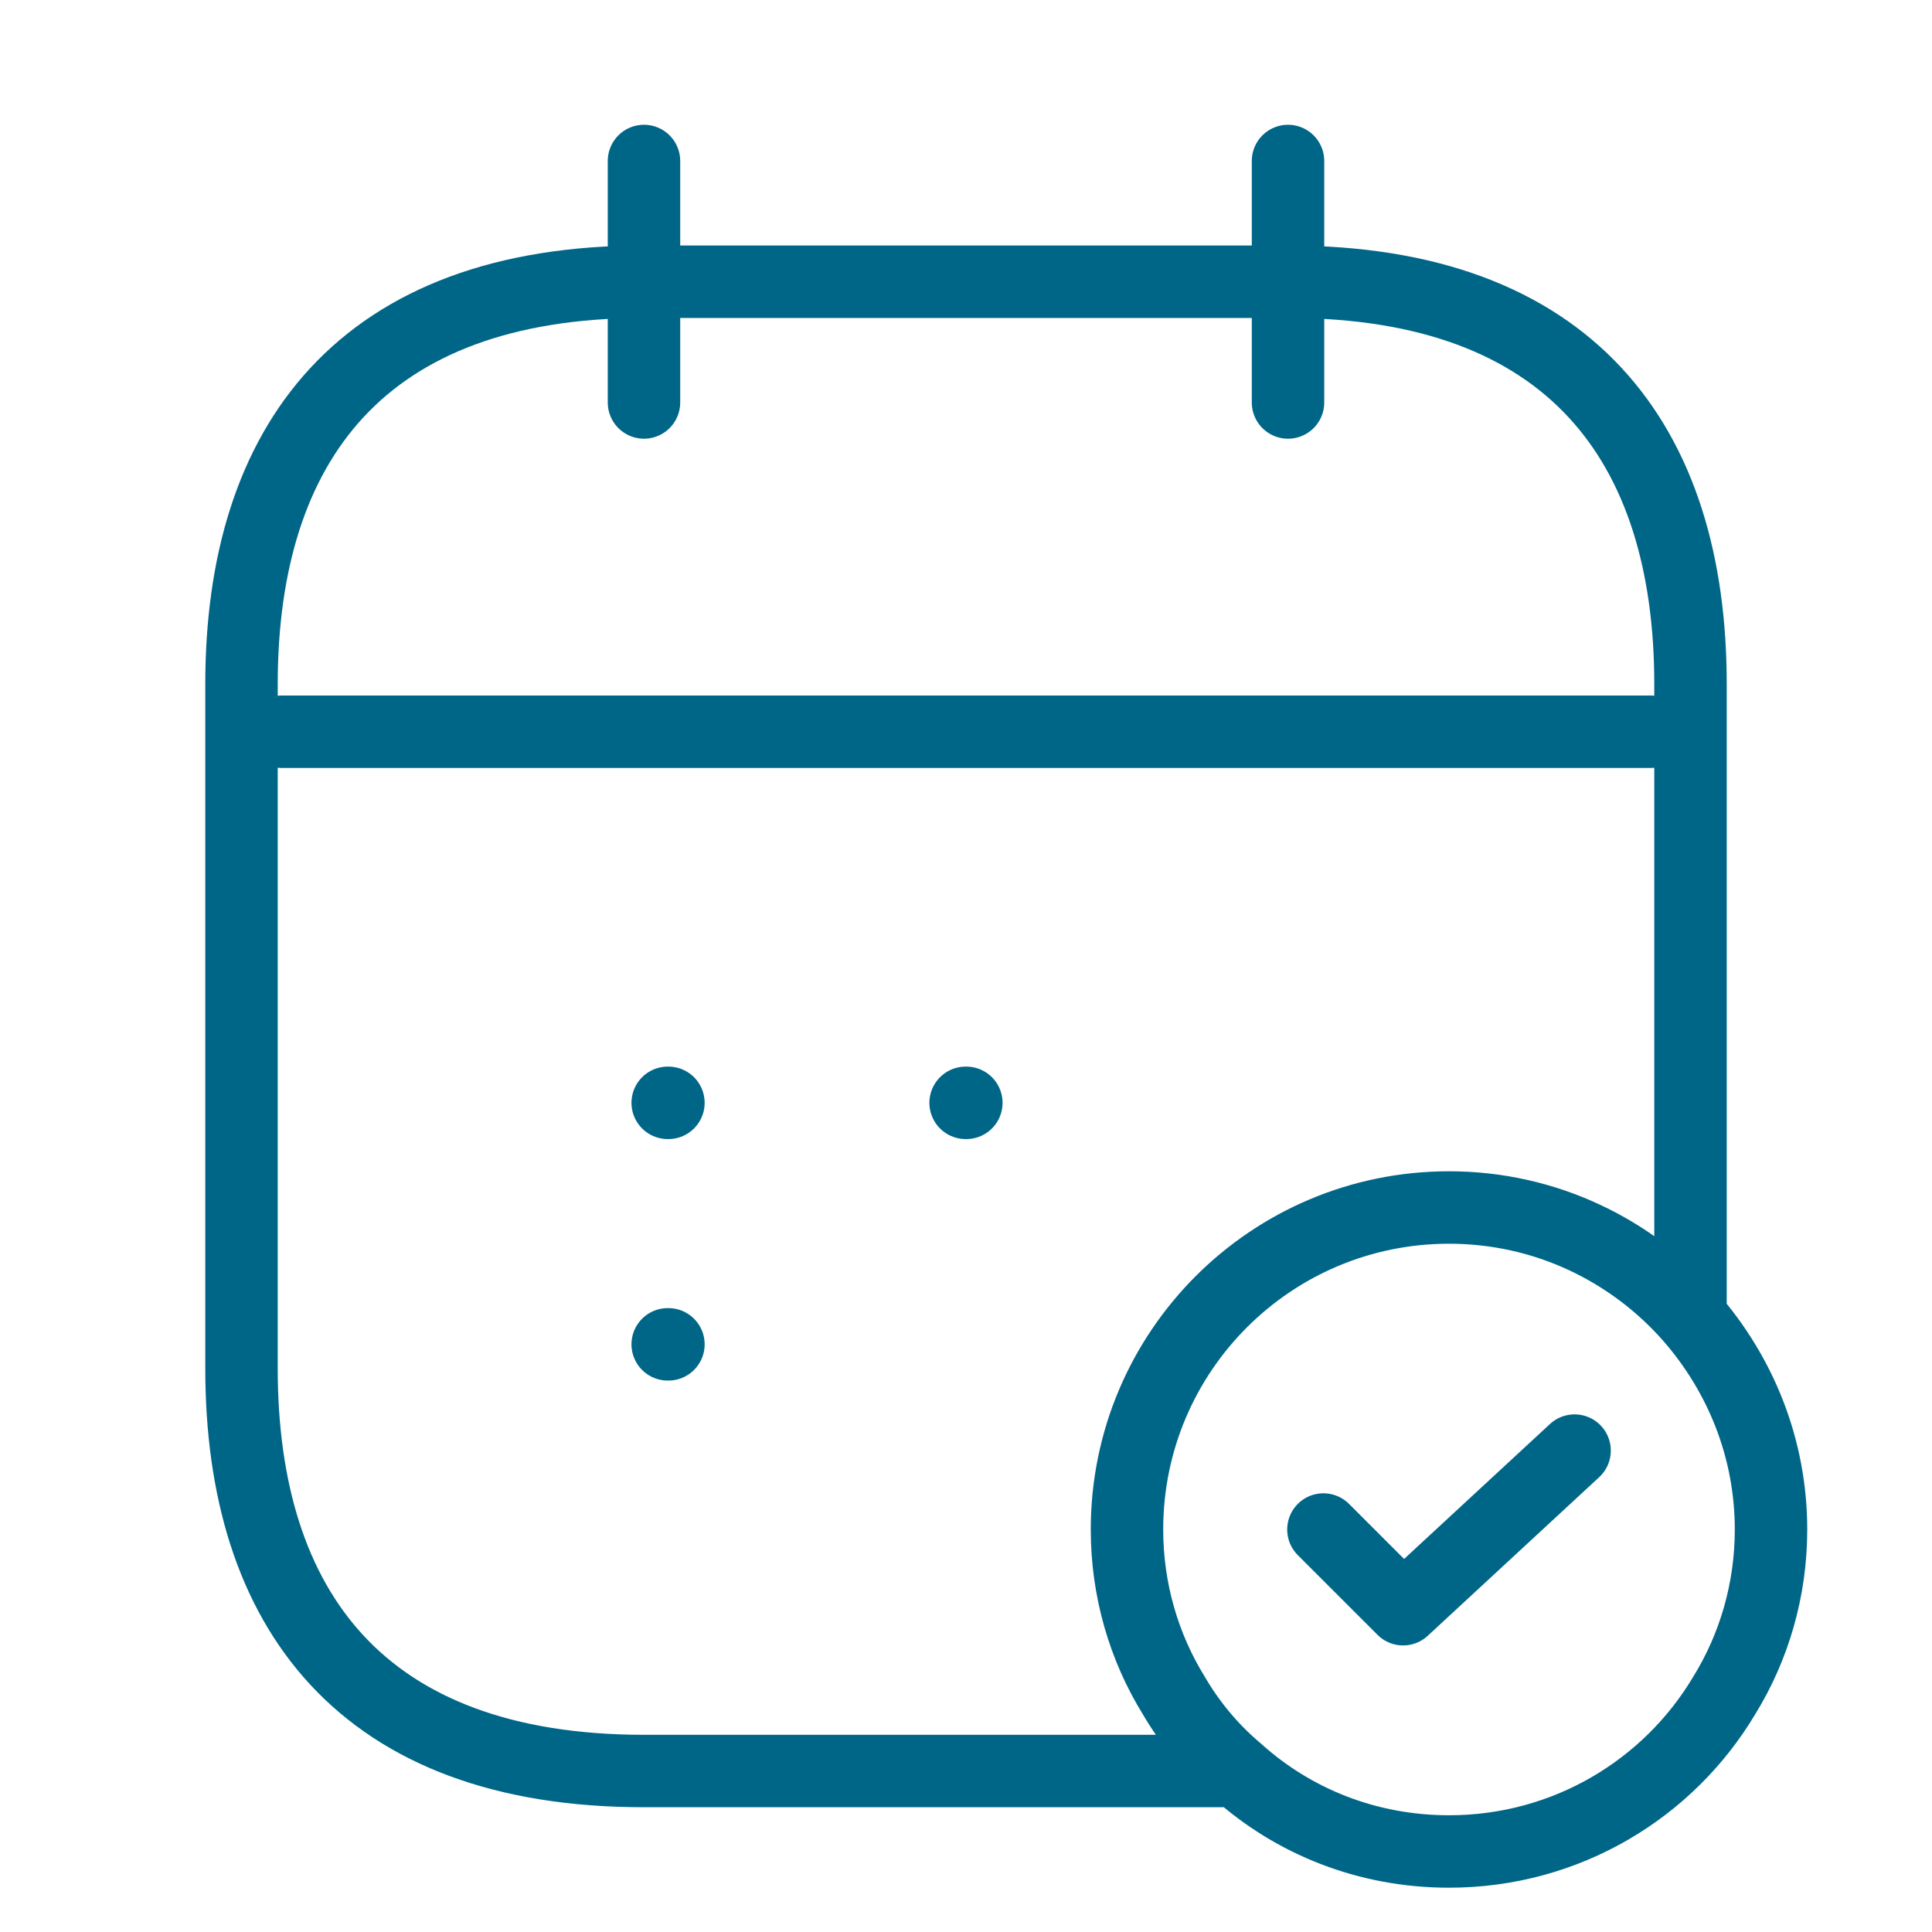 <svg width="40" height="40" viewBox="0 0 40 40" fill="none" xmlns="http://www.w3.org/2000/svg">
<path d="M13.333 3.333V8.333M26.667 3.333V8.333M5.833 15.15H34.167M25.617 36.667C26.783 37.717 28.317 38.333 30 38.333C32.433 38.333 34.55 37.033 35.7 35.1C36.317 34.1 36.667 32.917 36.667 31.667C36.667 29.983 36.033 28.45 35 27.267M25.617 36.667C25.1 36.233 24.65 35.7 24.3 35.1C23.683 34.1 23.333 32.917 23.333 31.667C23.333 27.983 26.317 25 30 25C32 25 33.783 25.883 35 27.267M25.617 36.667H13.333C7.5 36.667 5 33.333 5 28.333V14.167C5 9.167 7.5 5.833 13.333 5.833H26.667C32.5 5.833 35 9.167 35 14.167V27.267M27.4 31.667L29.05 33.317L32.6 30.033M19.992 22.833H20.007M13.824 22.833H13.839M13.824 27.833H13.839" stroke="#006688" stroke-width="1.5" stroke-linecap="round" stroke-linejoin="round"/>
</svg>

